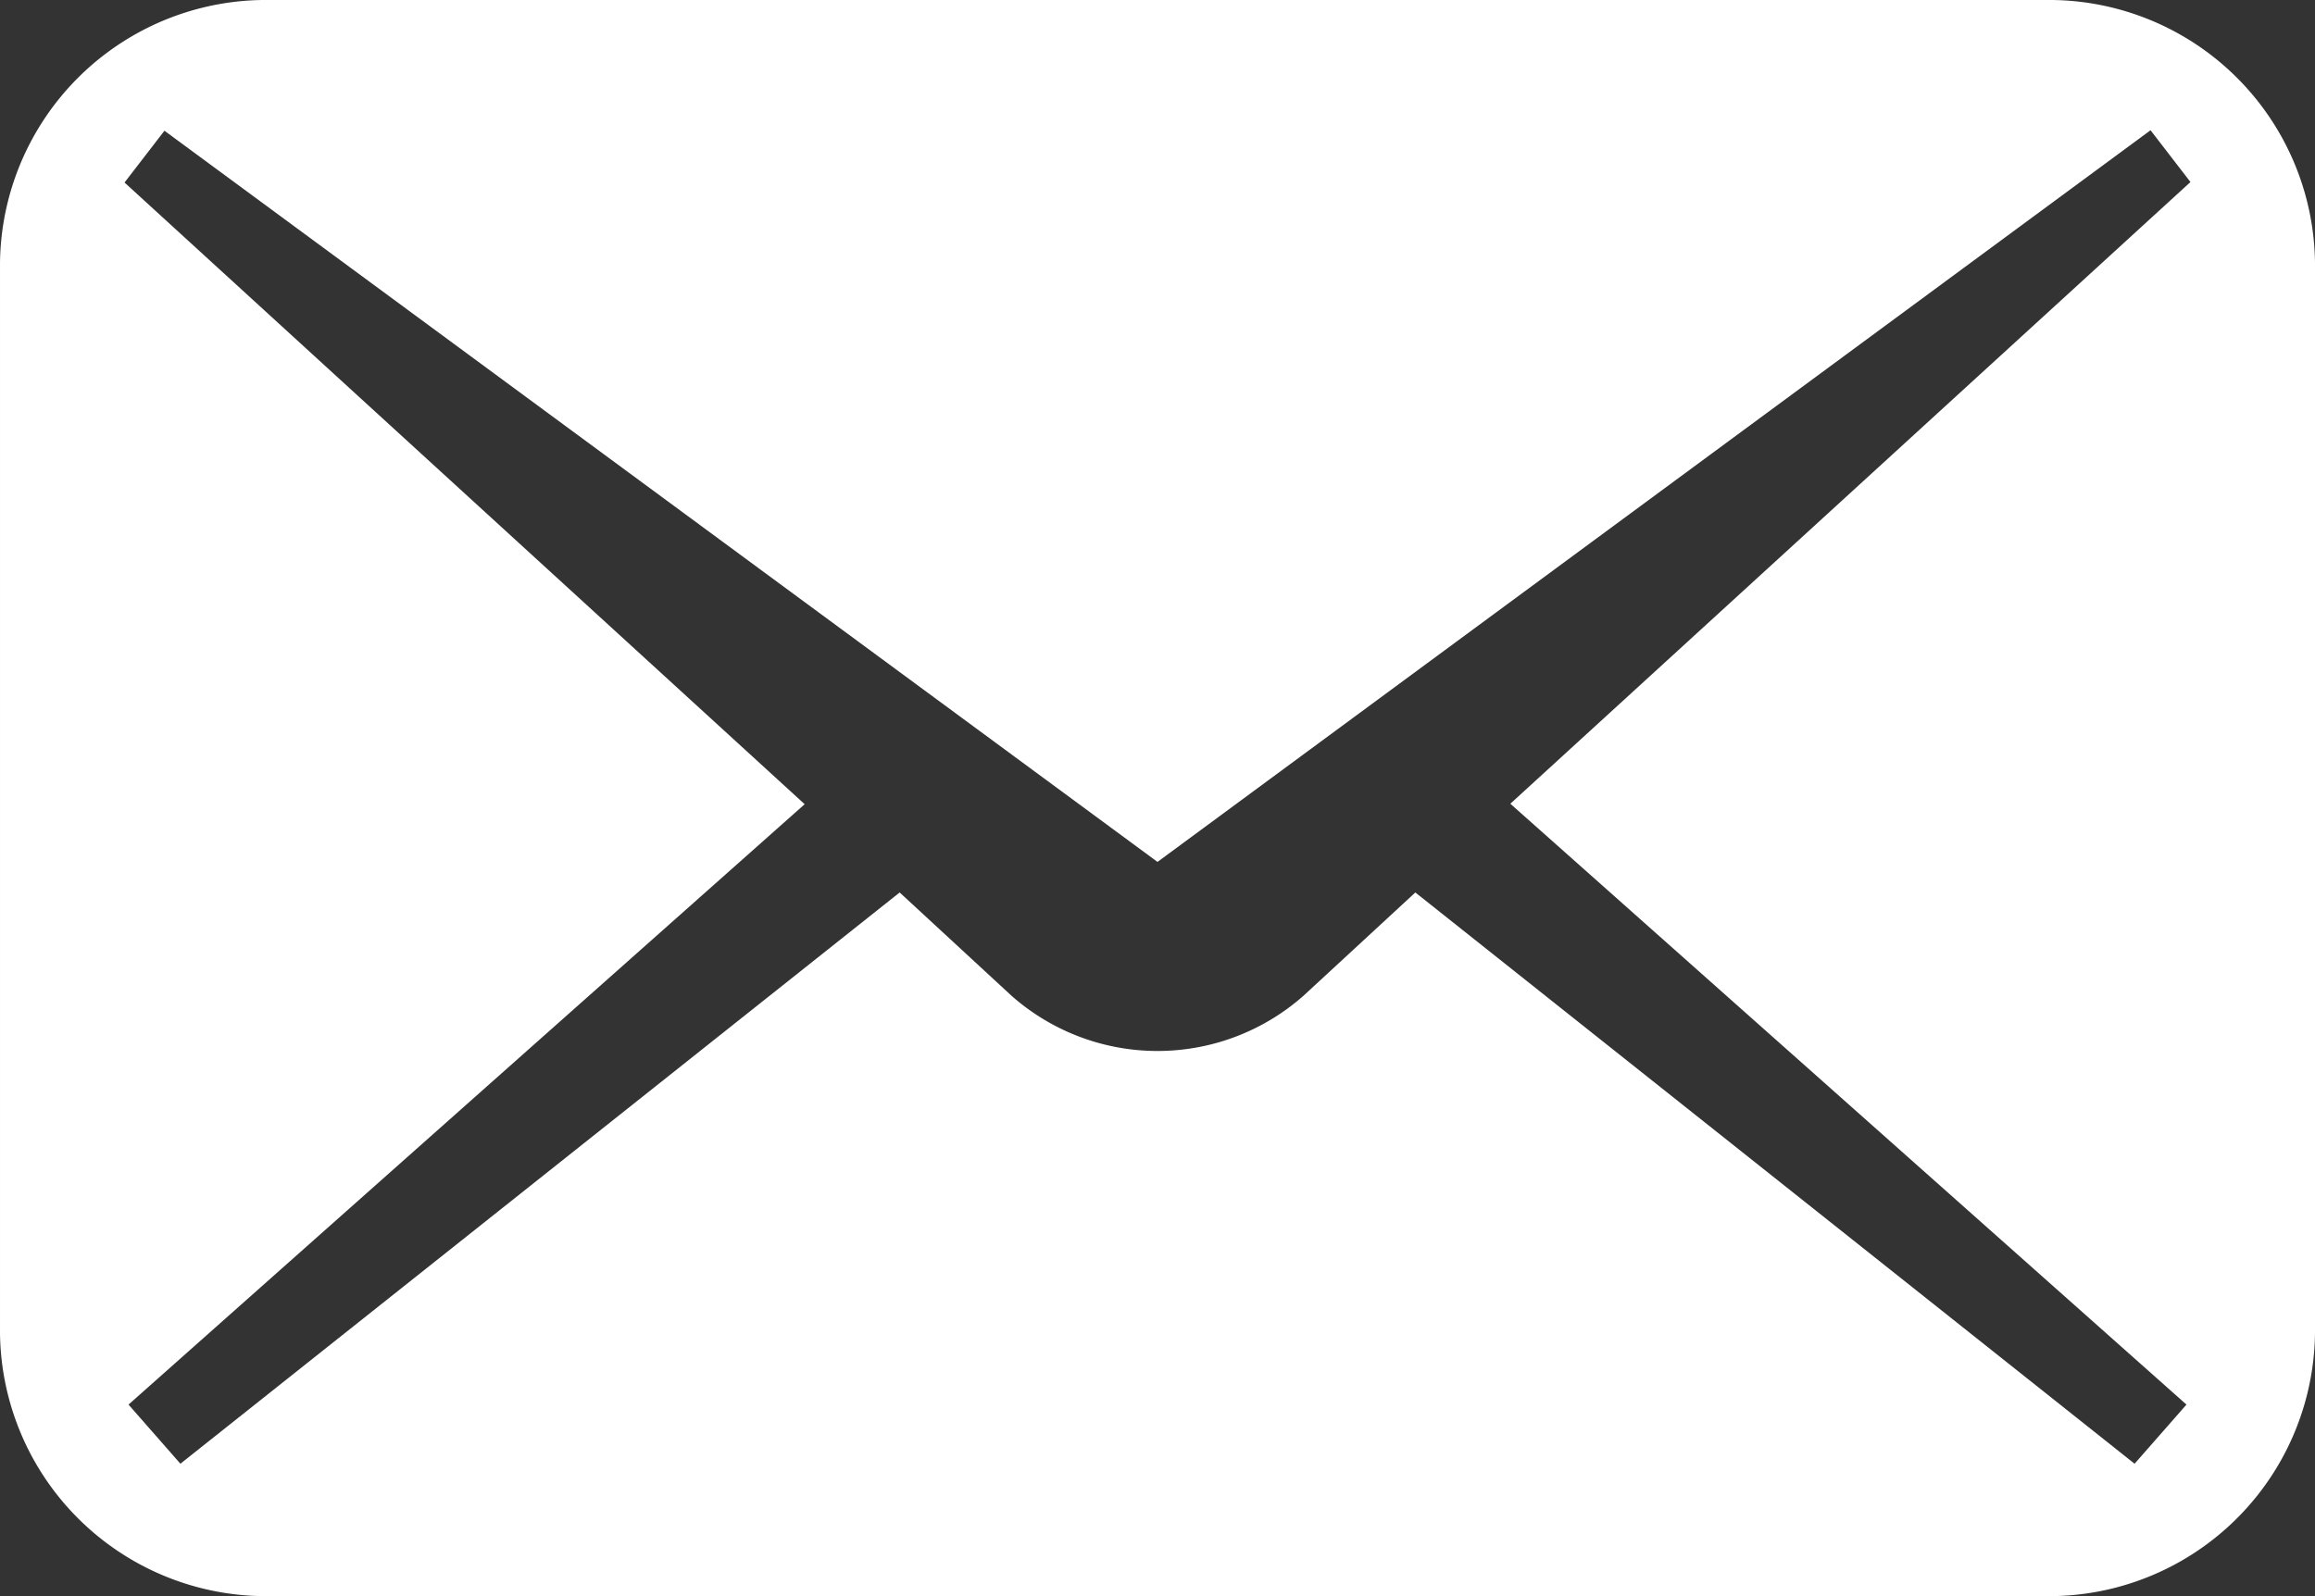 <svg xmlns="http://www.w3.org/2000/svg" width="49.999" height="34.482" viewBox="0 0 29 20">
  <rect x="0" y="0" width="29" height="20" fill="#333333" stroke="none"/>
  <defs>
    <style>
      .cls-1 {
        fill: #fff;
        fill-rule: evenodd;
      }
    </style>
  </defs>
  <path id="シェイプ_3" data-name="シェイプ 3" class="cls-1" d="M1193.62,35h-22.24a3.333,3.333,0,0,0-3.38,3.29v13.42a3.334,3.334,0,0,0,3.38,3.29h22.24a3.334,3.334,0,0,0,3.38-3.29V38.289A3.333,3.333,0,0,0,1193.62,35Zm1.77,17.6-0.65.741-9.01-7.158-1.4,1.293a2.762,2.762,0,0,1-3.66,0l-1.4-1.293-9.01,7.158-0.65-.741,8.47-7.523-8.52-7.79,0.5-.649L1182.5,45.8l12.44-9.168,0.5,0.649-8.52,7.79Z" transform="translate(-1168 -35)"/>
</svg>
